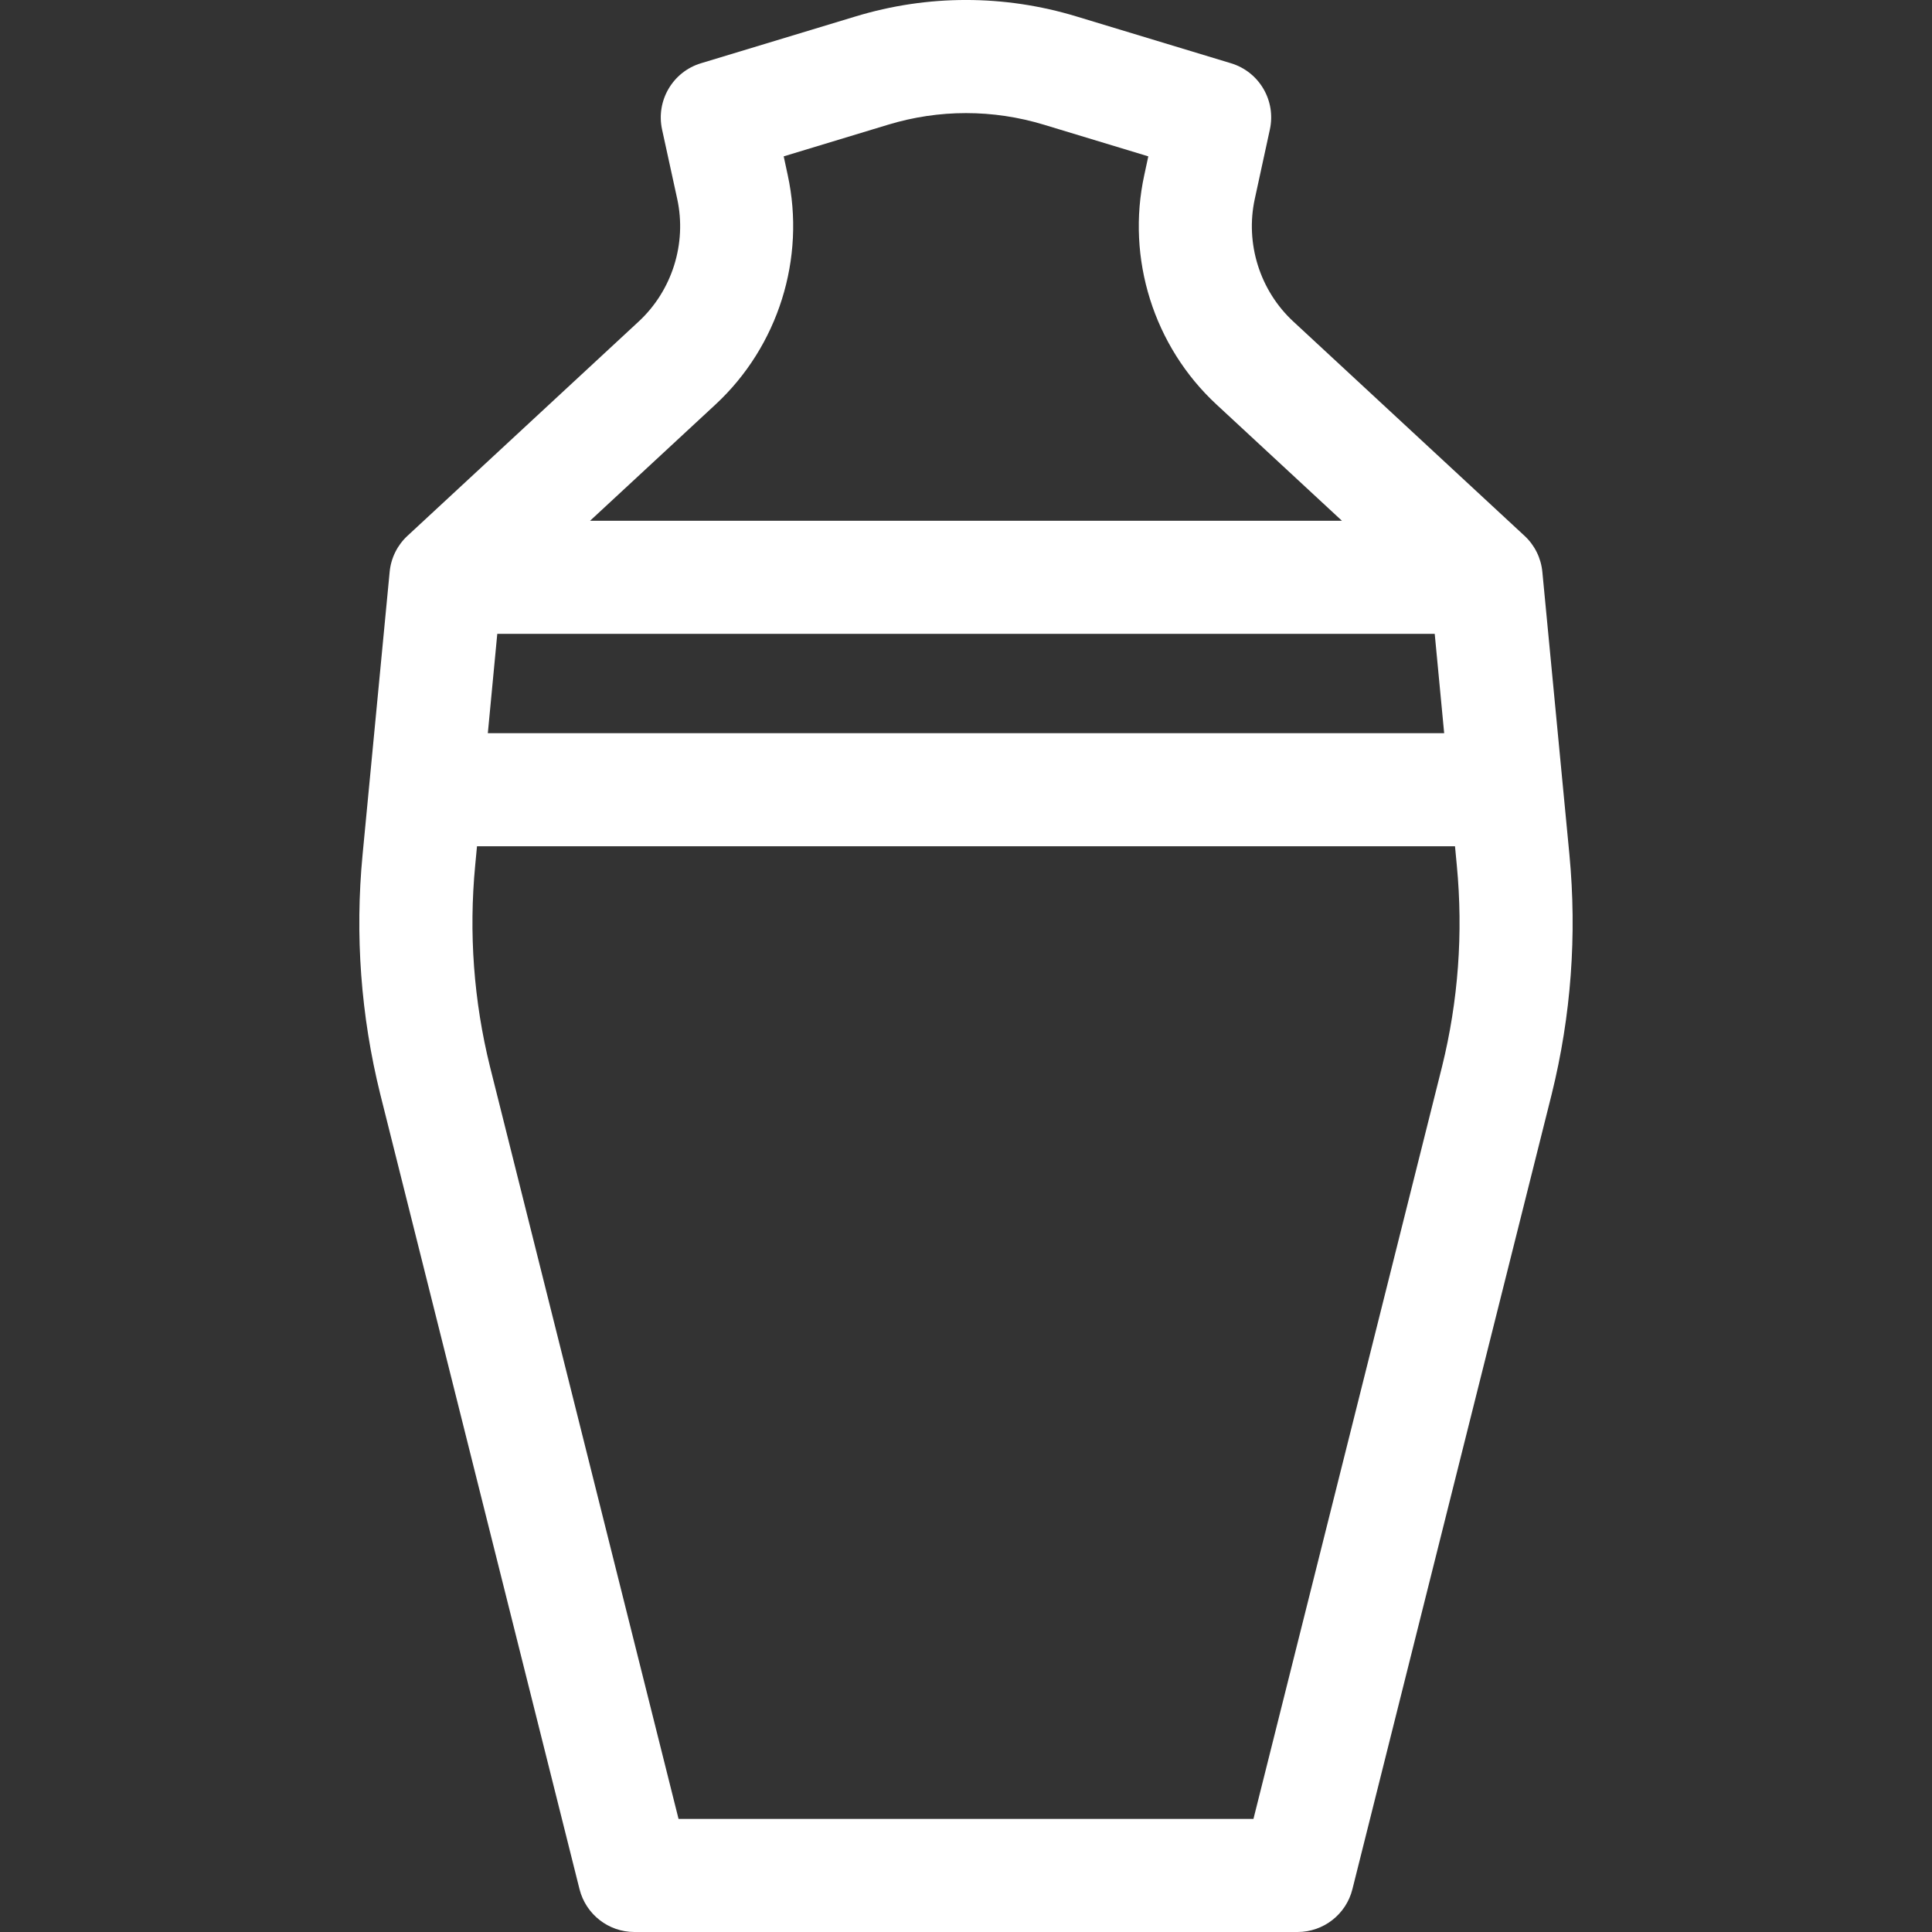 <svg width="28" height="28" viewBox="0 0 28 28" fill="none" xmlns="http://www.w3.org/2000/svg">
<rect x="0" y="0" width="28" height="28" fill="#333333" stroke="none"/>
<g clip-path="url(#clip0_2001_4156)">
<path d="M22.745 12.384L22.353 8.289C22.334 8.088 22.242 7.902 22.095 7.766L18.744 4.66C18.259 4.211 18.045 3.53 18.185 2.884L18.404 1.876C18.495 1.458 18.25 1.041 17.841 0.917L15.603 0.239C14.554 -0.08 13.445 -0.08 12.397 0.239L10.158 0.917C9.75 1.041 9.505 1.458 9.595 1.876L9.815 2.884C9.955 3.53 9.741 4.211 9.256 4.66L5.905 7.766C5.758 7.902 5.666 8.088 5.647 8.289L5.255 12.384C5.143 13.55 5.229 14.718 5.511 15.858L8.399 27.38C8.491 27.744 8.818 28 9.194 28H18.805C19.181 28 19.509 27.744 19.6 27.38L22.489 15.855C22.77 14.718 22.856 13.55 22.745 12.384ZM20.793 9.186L20.93 10.626H7.07L7.207 9.186H20.793ZM10.37 5.862C11.278 5.02 11.679 3.746 11.416 2.536L11.358 2.266L12.872 1.807C13.61 1.583 14.39 1.583 15.128 1.807L16.642 2.266L16.584 2.536C16.32 3.746 16.721 5.02 17.63 5.862L19.448 7.547H8.552L10.37 5.862ZM20.899 15.459L18.166 26.361H9.834L7.102 15.462C6.865 14.504 6.793 13.521 6.887 12.54L6.913 12.265H21.087L21.113 12.54C21.207 13.521 21.135 14.504 20.899 15.459Z" fill="white"/>
</g>
<defs>
<clipPath id="clip0_2001_4156">
<rect width="28" height="28" fill="white"/>
</clipPath>
</defs>
</svg>
